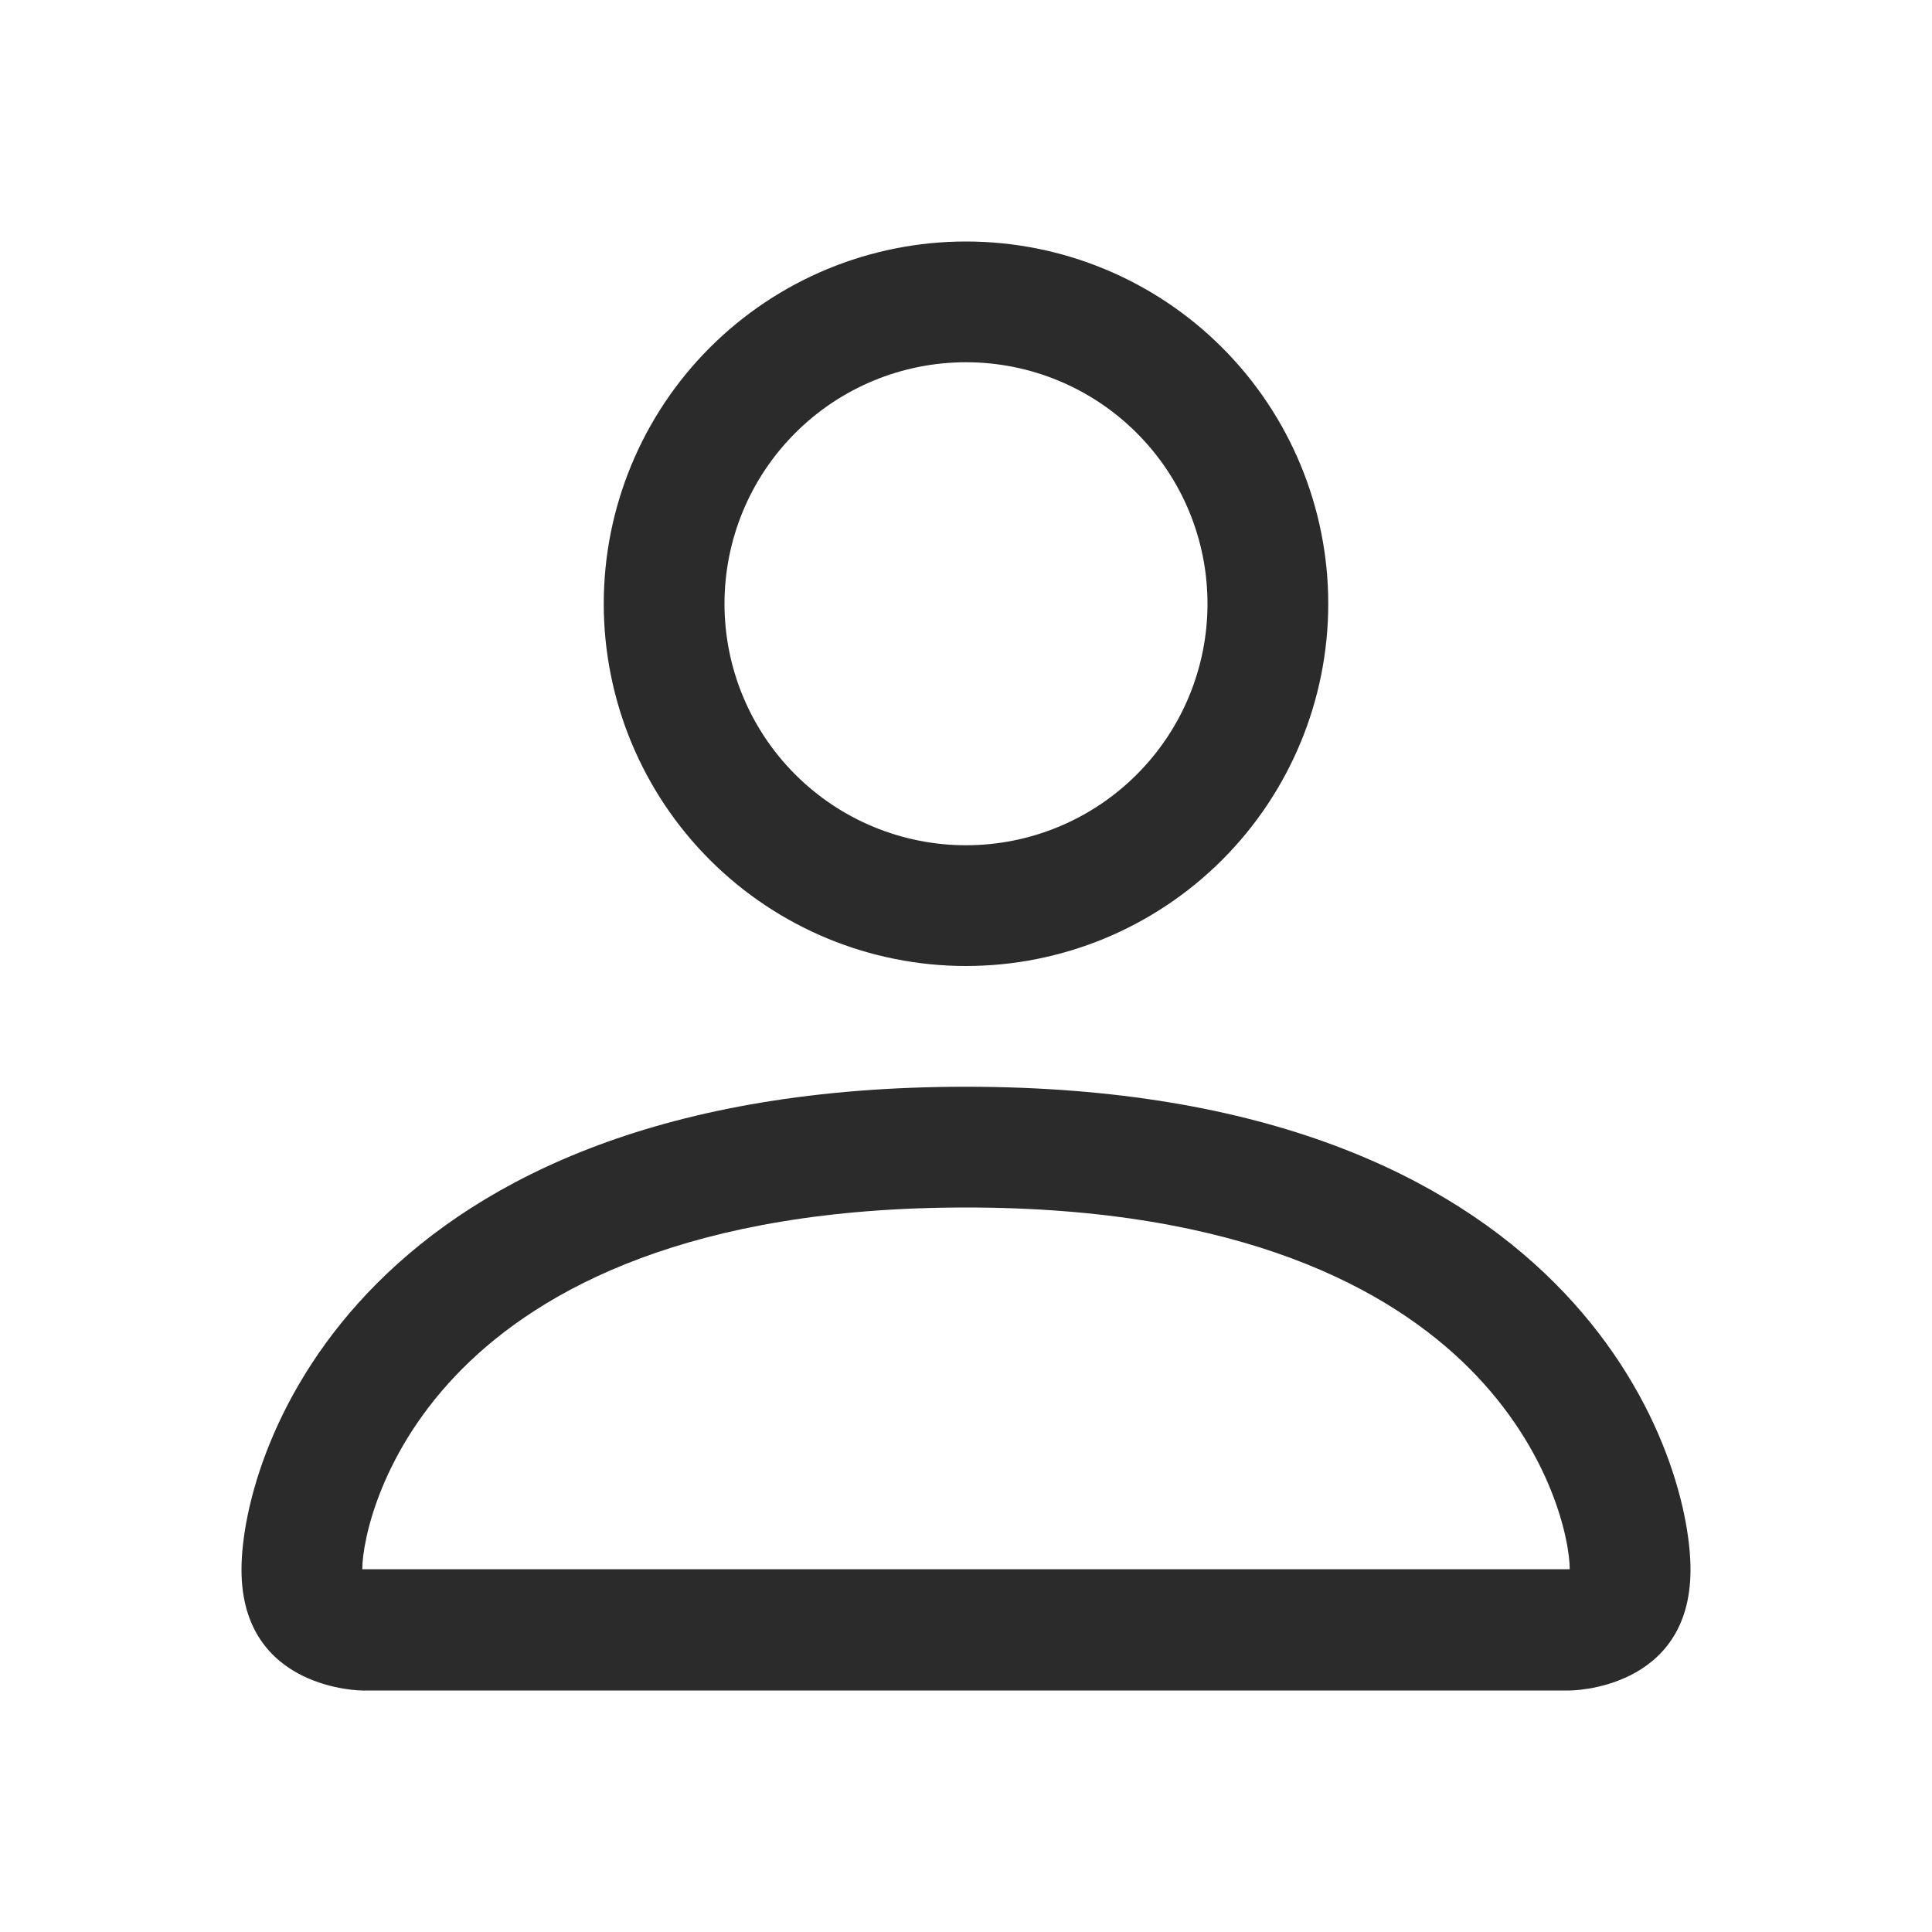 <svg width="24" height="24" viewBox="0 0 24 24" fill="none" xmlns="http://www.w3.org/2000/svg">
    <path fill-rule="evenodd" clip-rule="evenodd" d="M15 7.5C15 8.296 14.684 9.059 14.121 9.621C13.559 10.184 12.796 10.5 12 10.5C11.204 10.5 10.441 10.184 9.879 9.621C9.316 9.059 9 8.296 9 7.5C9 6.704 9.316 5.941 9.879 5.379C10.441 4.816 11.204 4.5 12 4.5C12.796 4.5 13.559 4.816 14.121 5.379C14.684 5.941 15 6.704 15 7.5ZM12 12C13.194 12 14.338 11.526 15.182 10.682C16.026 9.838 16.5 8.693 16.5 7.5C16.5 6.307 16.026 5.162 15.182 4.318C14.338 3.474 13.194 3 12 3C10.806 3 9.662 3.474 8.818 4.318C7.974 5.162 7.5 6.307 7.5 7.5C7.5 8.693 7.974 9.838 8.818 10.682C9.662 11.526 10.806 12 12 12ZM21 19.5C21 21 19.5 21 19.5 21H4.5C4.5 21 3 21 3 19.5C3 18 4.5 13.5 12 13.5C19.5 13.5 21 18 21 19.5ZM19.5 19.494C19.498 19.125 19.269 18.015 18.252 16.998C17.274 16.02 15.434 15 12 15C8.565 15 6.726 16.02 5.748 16.998C4.731 18.015 4.503 19.125 4.5 19.494H19.5Z" fill="#2B2B2B"/>
</svg>